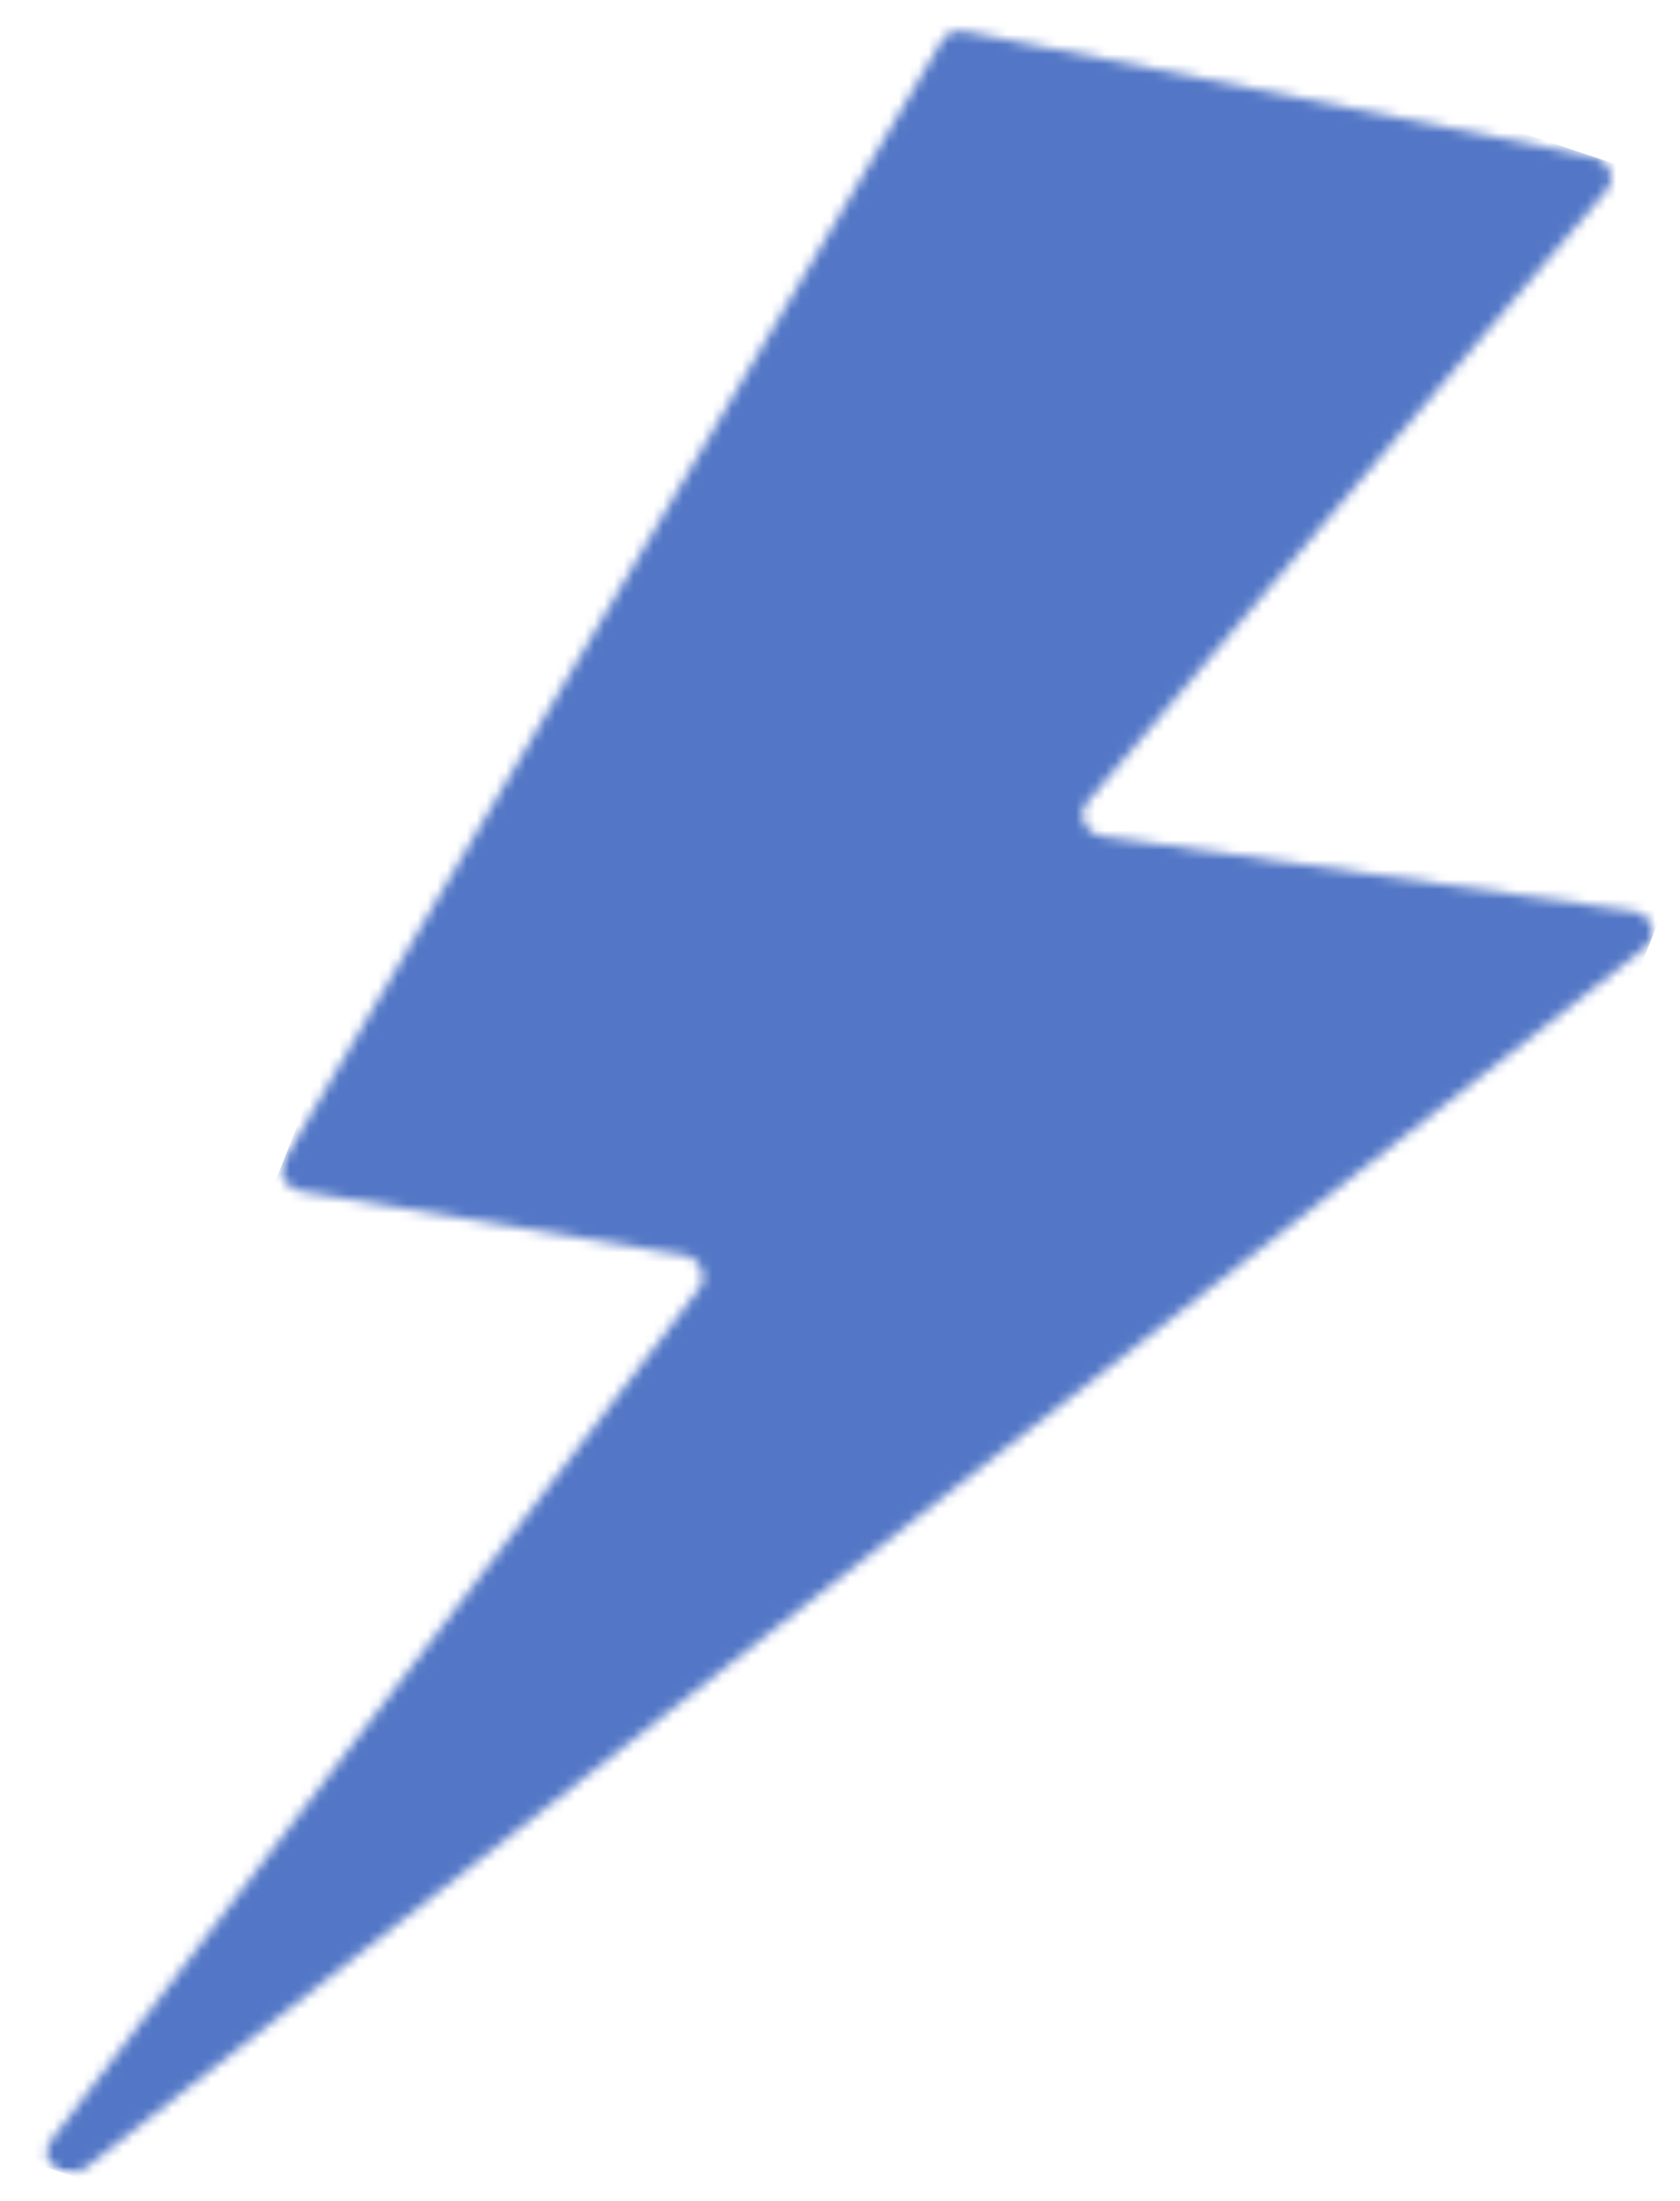 <?xml version="1.0" encoding="UTF-8"?>
<svg data-bbox="-9.546 -11.498 204.621 265.757" xmlns="http://www.w3.org/2000/svg" viewBox="0 0 171 224" height="224" width="171" data-type="color">
    <g>
        <mask height="224" width="171" y="0" x="0" maskUnits="userSpaceOnUse" style="mask-type:luminance" id="c77abc75-8bce-4cba-b8ea-34ac61617c48" fill="none">
            <path fill="#ffffff" d="M0 0h171v223.062H0z"/>
        </mask>
        <g mask="url(#c77abc75-8bce-4cba-b8ea-34ac61617c48)">
            <mask height="268" width="207" y="-13" x="-10" maskUnits="userSpaceOnUse" style="mask-type:luminance" id="d47f1c91-2c55-4dc1-a4bd-8f94bd879bd1" fill="none">
                <path fill="#ffffff" d="M79.684-12.53 196.3 26.32l-89.647 228.213-116.644-38.826z"/>
            </mask>
            <g mask="url(#d47f1c91-2c55-4dc1-a4bd-8f94bd879bd1)">
                <mask height="219" width="165" y="3" x="4" maskUnits="userSpaceOnUse" style="mask-type:luminance" id="0206cfdd-9e4f-4bf6-9c87-0af3b30c3d3b" fill="none">
                    <path fill="#ffffff" d="M162.207 15.943 98.249 3.18c-.947-.18-2.115.205-2.422 1.025L28.891 118.068c-.695 1.307.084 2.794 1.615 3.152l39.132 6.535c1.614.231 2.42 2.051 1.558 3.332L5.123 217.939c-.78 1.127-.362 2.665 1.113 3.152.752.256 1.642.102 2.31-.308L167.384 96.516c1.475-1.205.835-3.435-1.058-3.768l-54.161-7.662c-1.754-.282-2.561-2.076-1.503-3.434l52.881-62.301c1.002-1.23.334-2.998-1.336-3.408"/>
                </mask>
                <g mask="url(#0206cfdd-9e4f-4bf6-9c87-0af3b30c3d3b)">
                    <path fill="#5377C6" d="m79.795-11.498 115.28 38.416-89.341 227.341-115.28-38.415z" data-color="1"/>
                </g>
            </g>
        </g>
    </g>
</svg>
